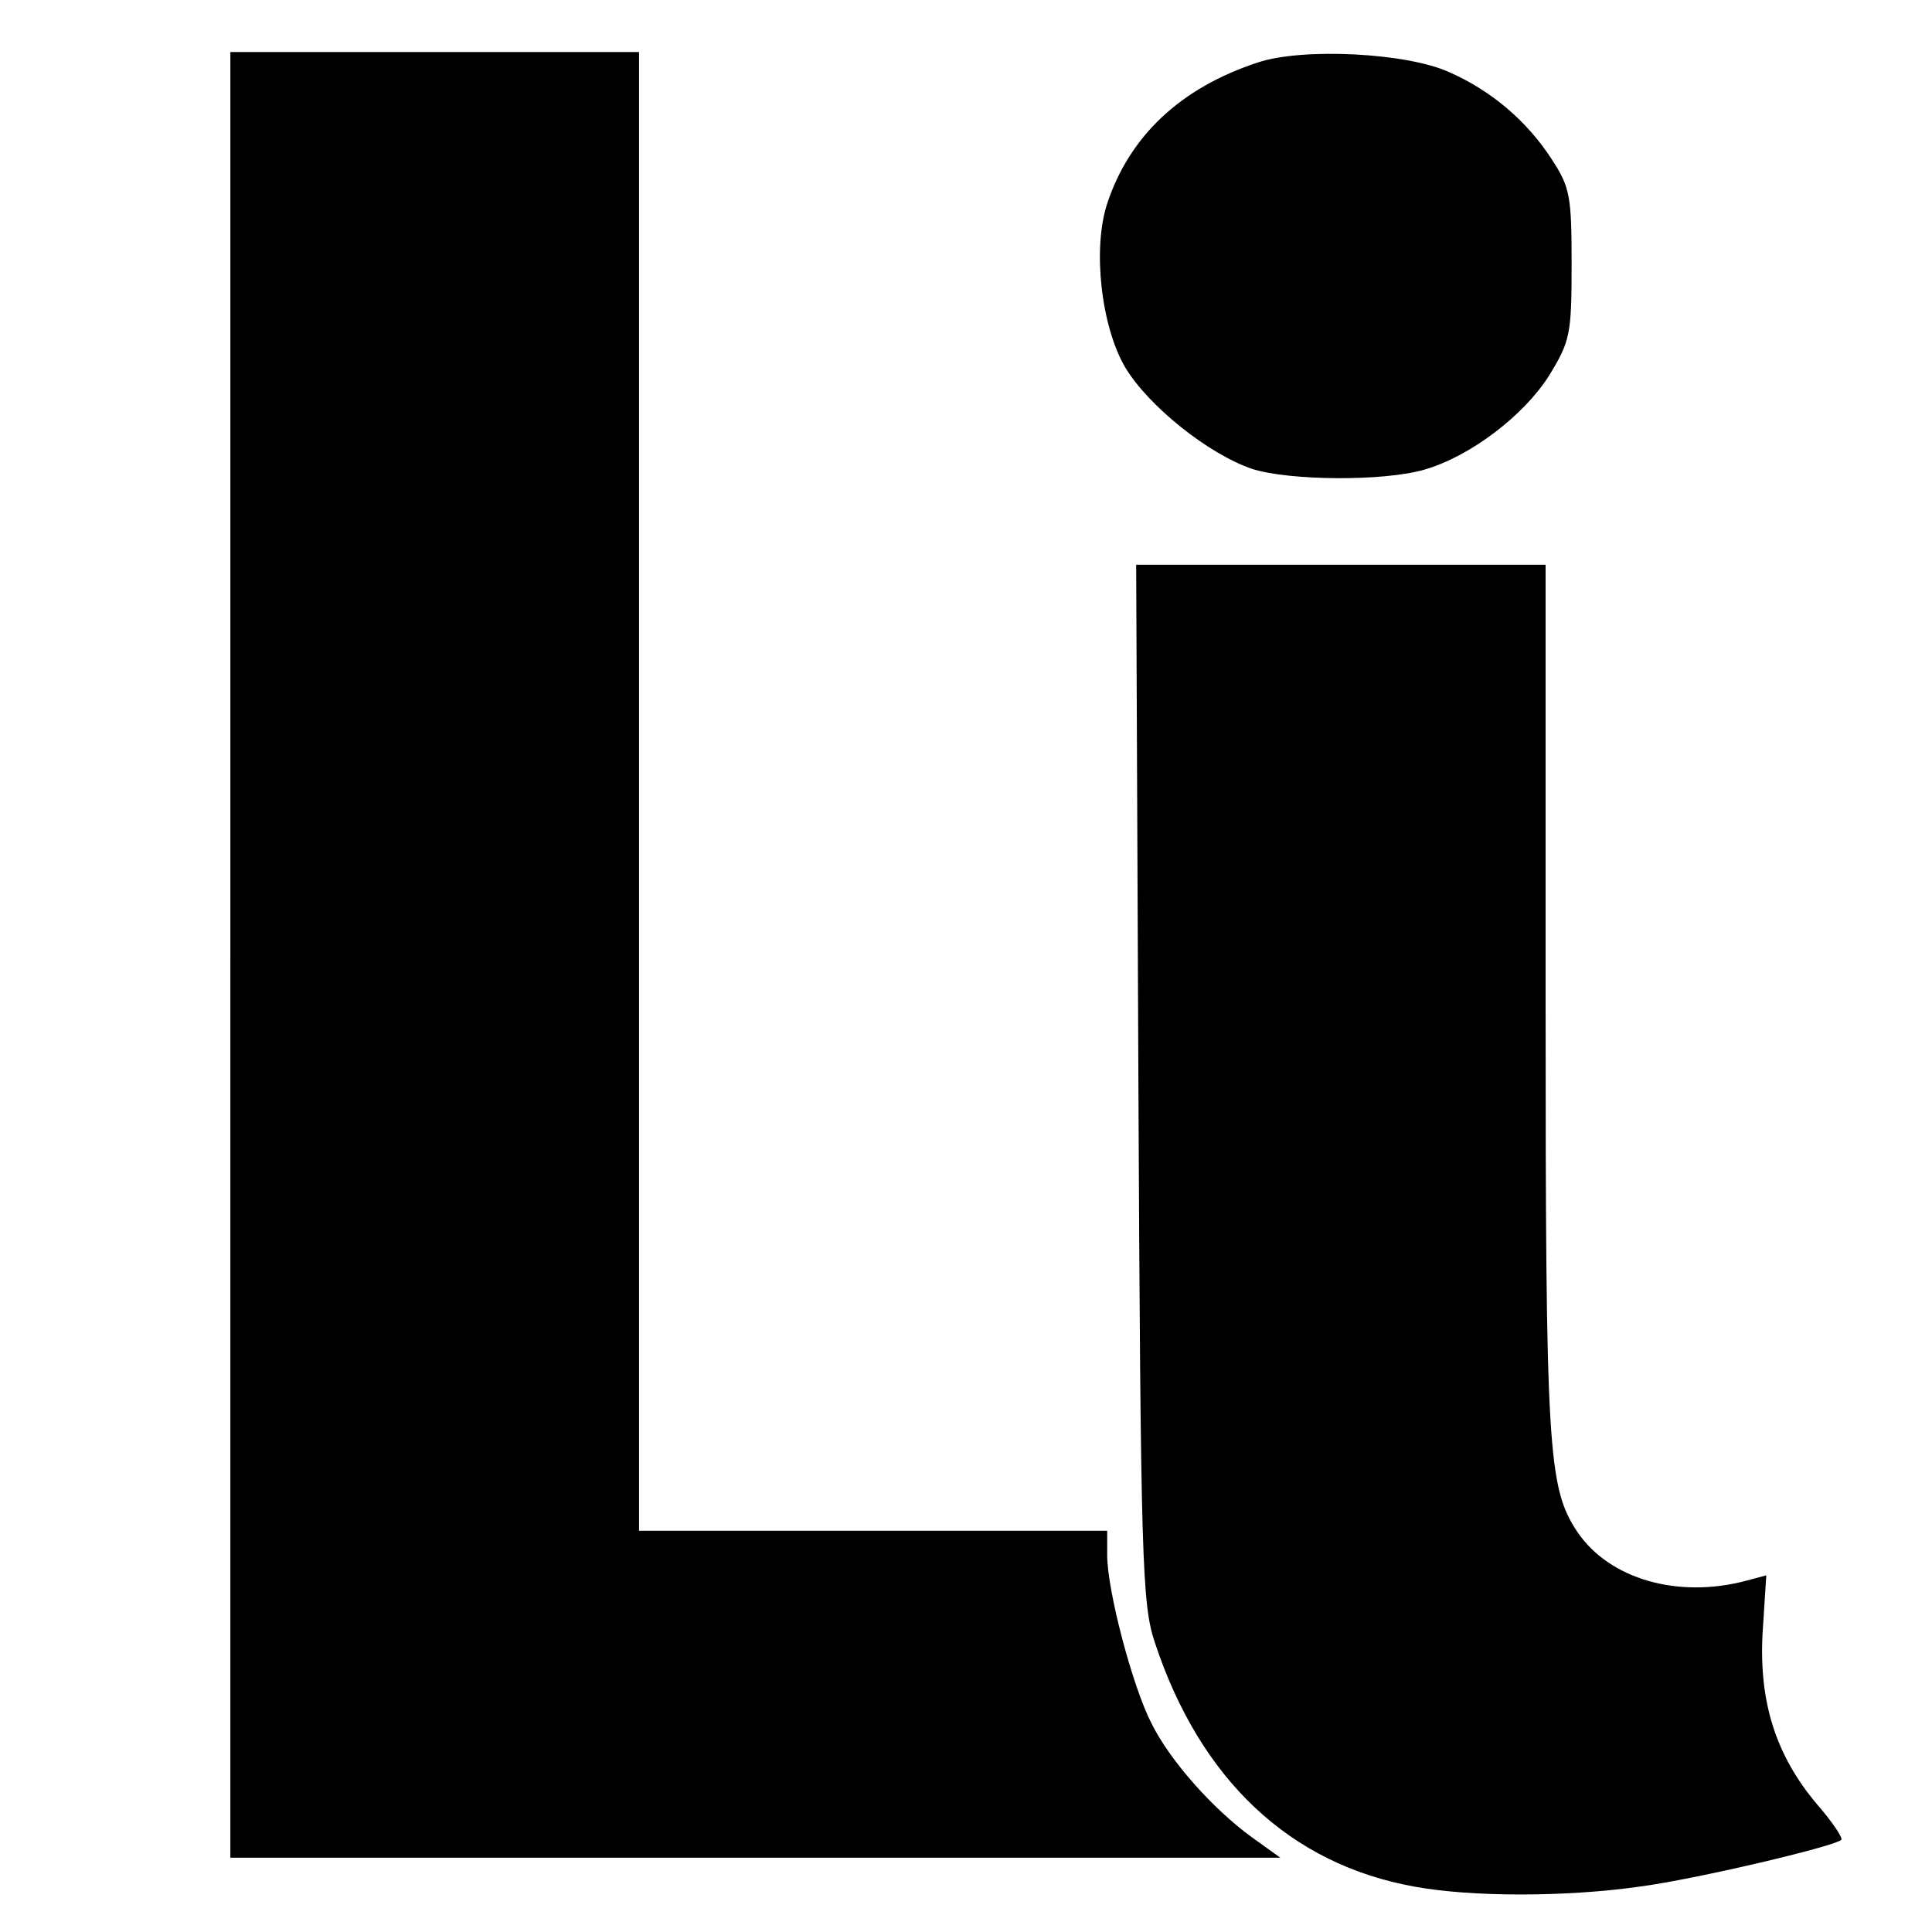 <?xml version="1.0" standalone="no"?>
<!DOCTYPE svg PUBLIC "-//W3C//DTD SVG 20010904//EN"
 "http://www.w3.org/TR/2001/REC-SVG-20010904/DTD/svg10.dtd">
<svg version="1.0" xmlns="http://www.w3.org/2000/svg"
 width="260pt" height="260pt" viewBox="0 0 260 260"
 preserveAspectRatio="xMidYMid meet">
<g transform="translate(0,260) scale(0.1,-0.1)"
fill="#000000" stroke="none">
<path d="M310 1315 l0 -1215 707 0 706 0 -39 28 c-52 38 -109 102 -134 152
-26 50 -60 180 -60 227 l0 33 -315 0 -315 0 0 995 0 995 -275 0 -275 0 0
-1215z"/>
<path d="M1693 2516 c-104 -34 -173 -99 -203 -190 -20 -61 -8 -165 24 -220 31
-52 112 -117 171 -137 50 -16 177 -17 232 -1 62 18 134 73 168 127 28 46 30
55 30 149 0 92 -2 104 -27 142 -33 51 -81 92 -138 117 -57 26 -197 33 -257 13z"/>
<path d="M1532 1143 c3 -644 5 -702 22 -753 61 -185 182 -299 350 -329 76 -14
203 -14 302 0 76 10 262 54 272 63 2 3 -12 24 -32 47 -56 66 -79 138 -74 231
l5 78 -26 -7 c-93 -25 -185 2 -228 65 -40 60 -43 108 -43 717 l0 585 -276 0
-275 0 3 -697z"/>
</g>
</svg>
